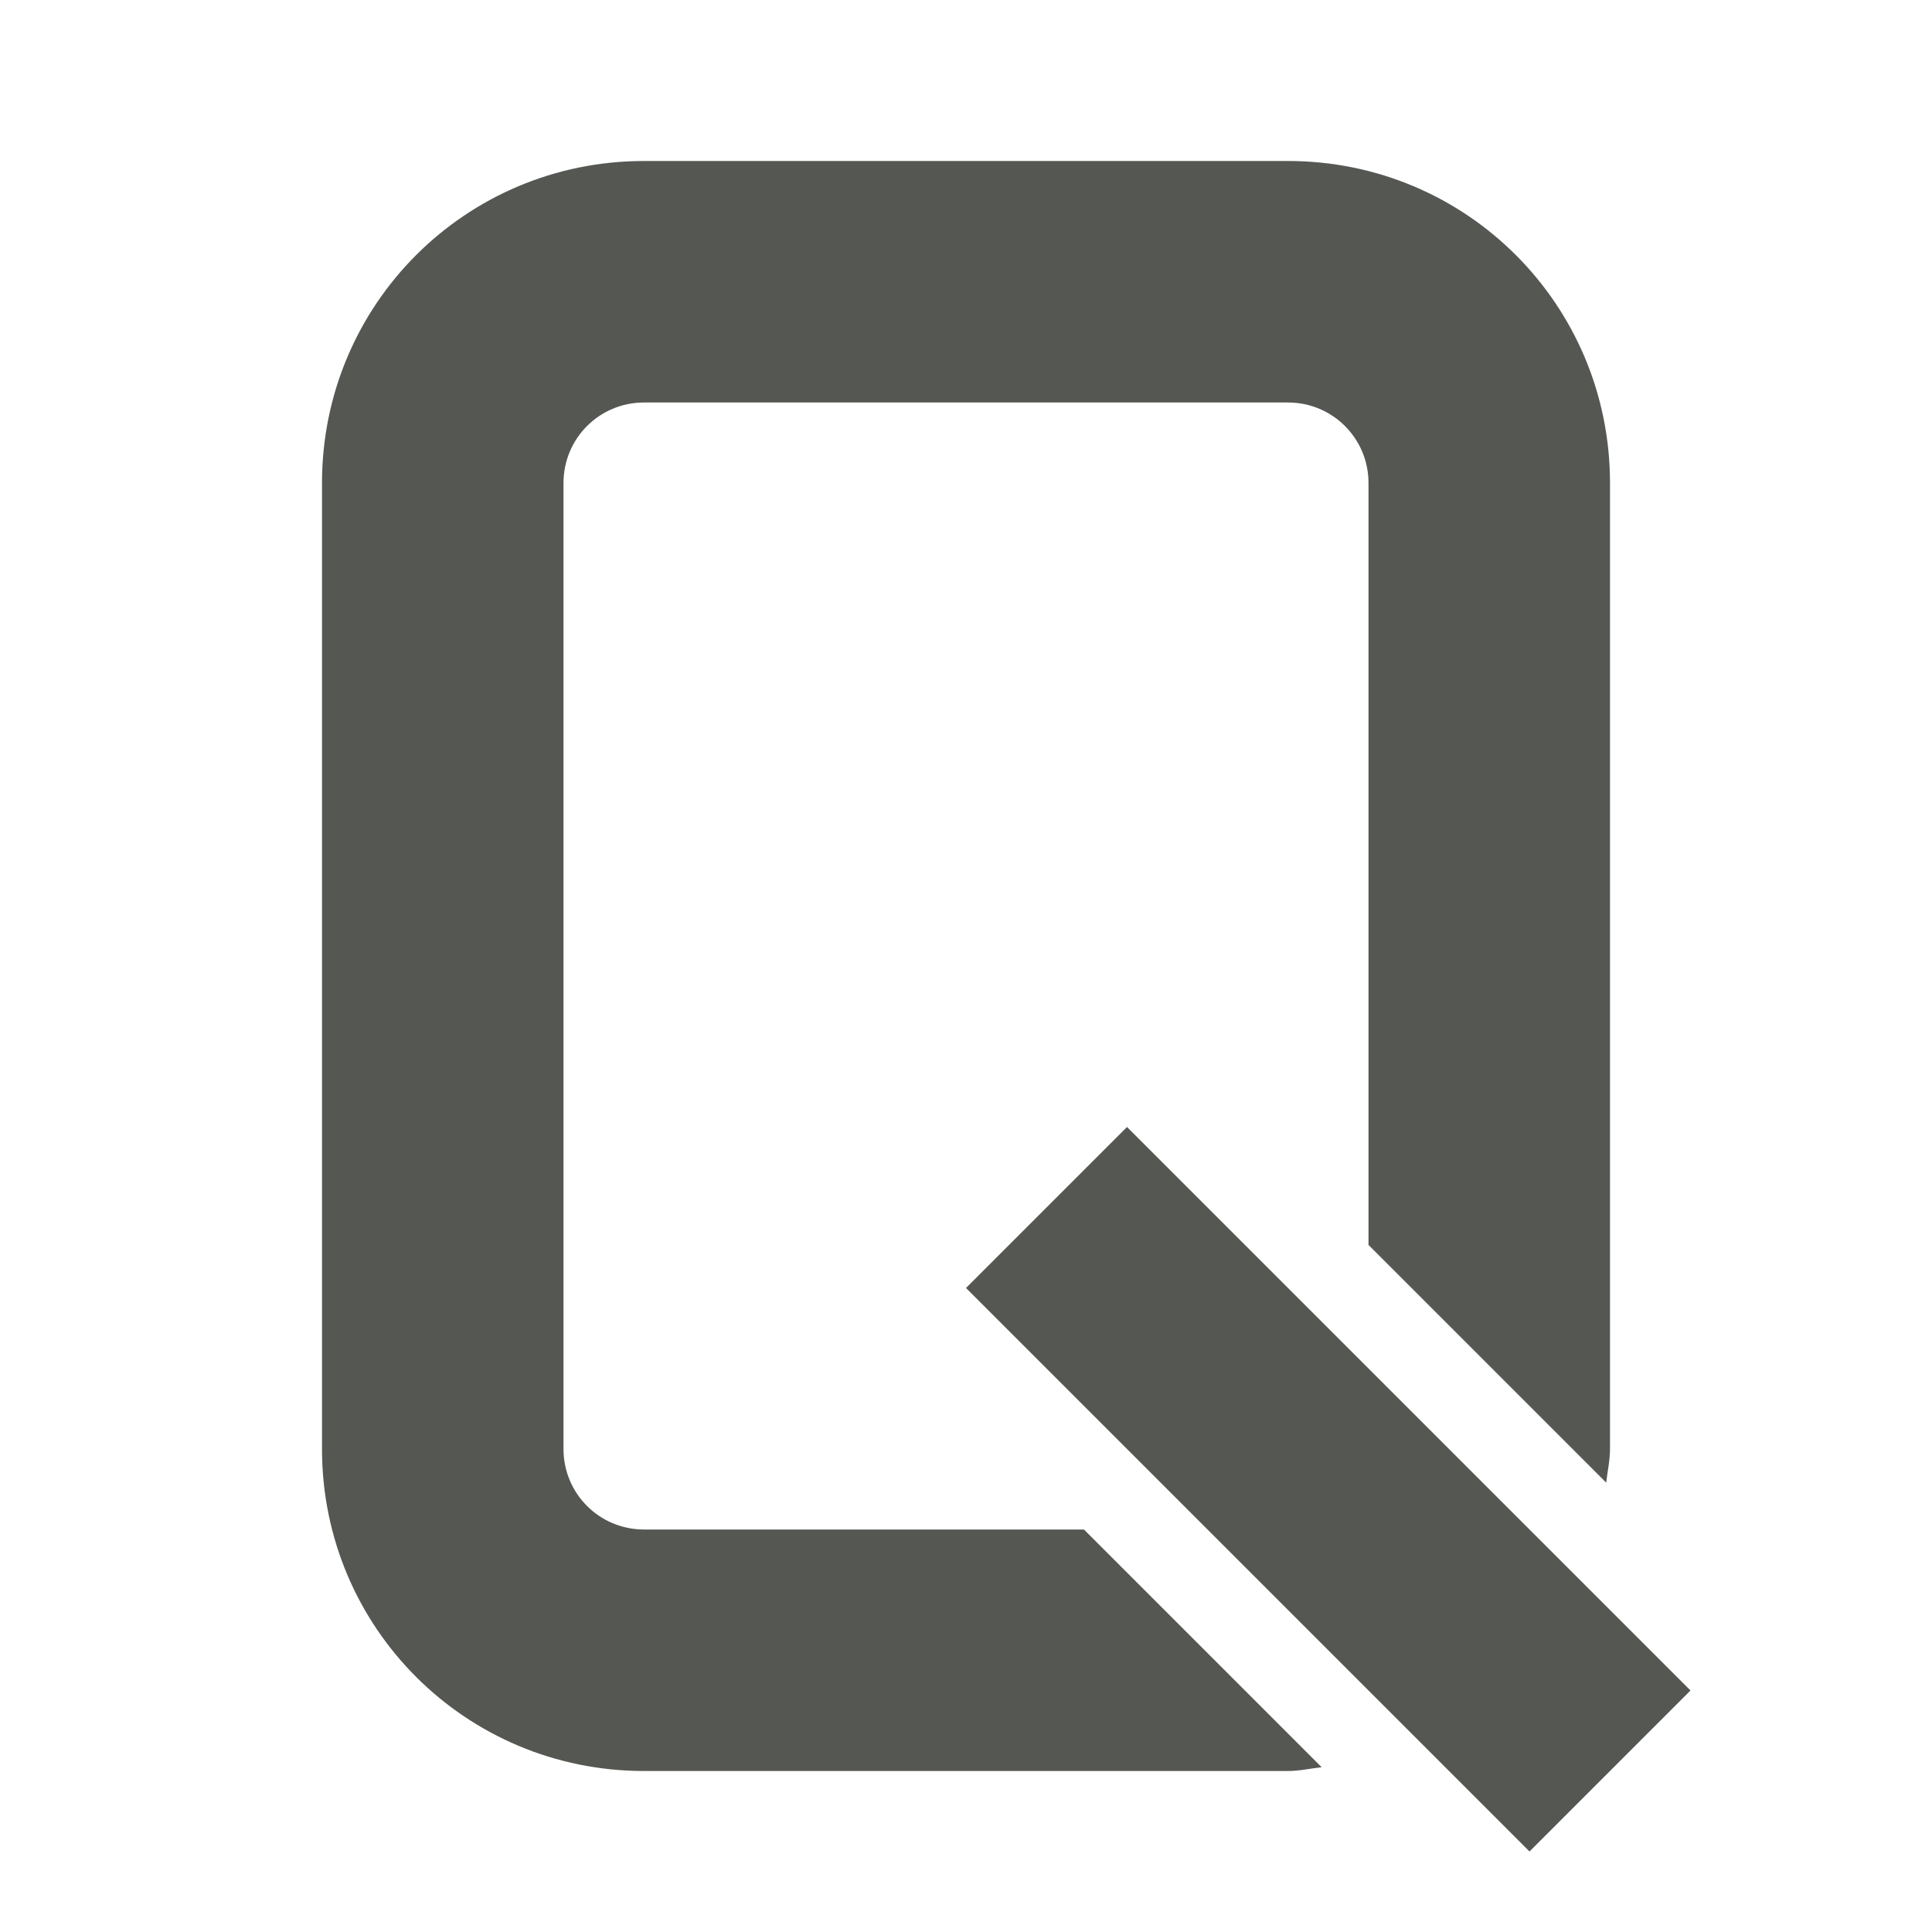 <svg xmlns="http://www.w3.org/2000/svg" viewBox="0 0 24 24">
  <path
     style="fill:#555753"
     d="M 8 2 C 5.784 2 4 3.784 4 6 L 4 18 C 4 20.216 5.784 22 8 22 L 16 22 C 16.144 22 16.278 21.968 16.418 21.953 L 13.465 19 L 8 19 C 7.446 19 7 18.554 7 18 L 7 6 C 7 5.446 7.446 5 8 5 L 16 5 C 16.554 5 17 5.446 17 6 L 17 15.465 L 19.953 18.418 C 19.968 18.278 20 18.144 20 18 L 20 6 C 20 3.784 18.216 2 16 2 L 8 2 z M 14 14 L 12 16 L 19 23 L 21 21 L 14 14 z "
     />
</svg>
